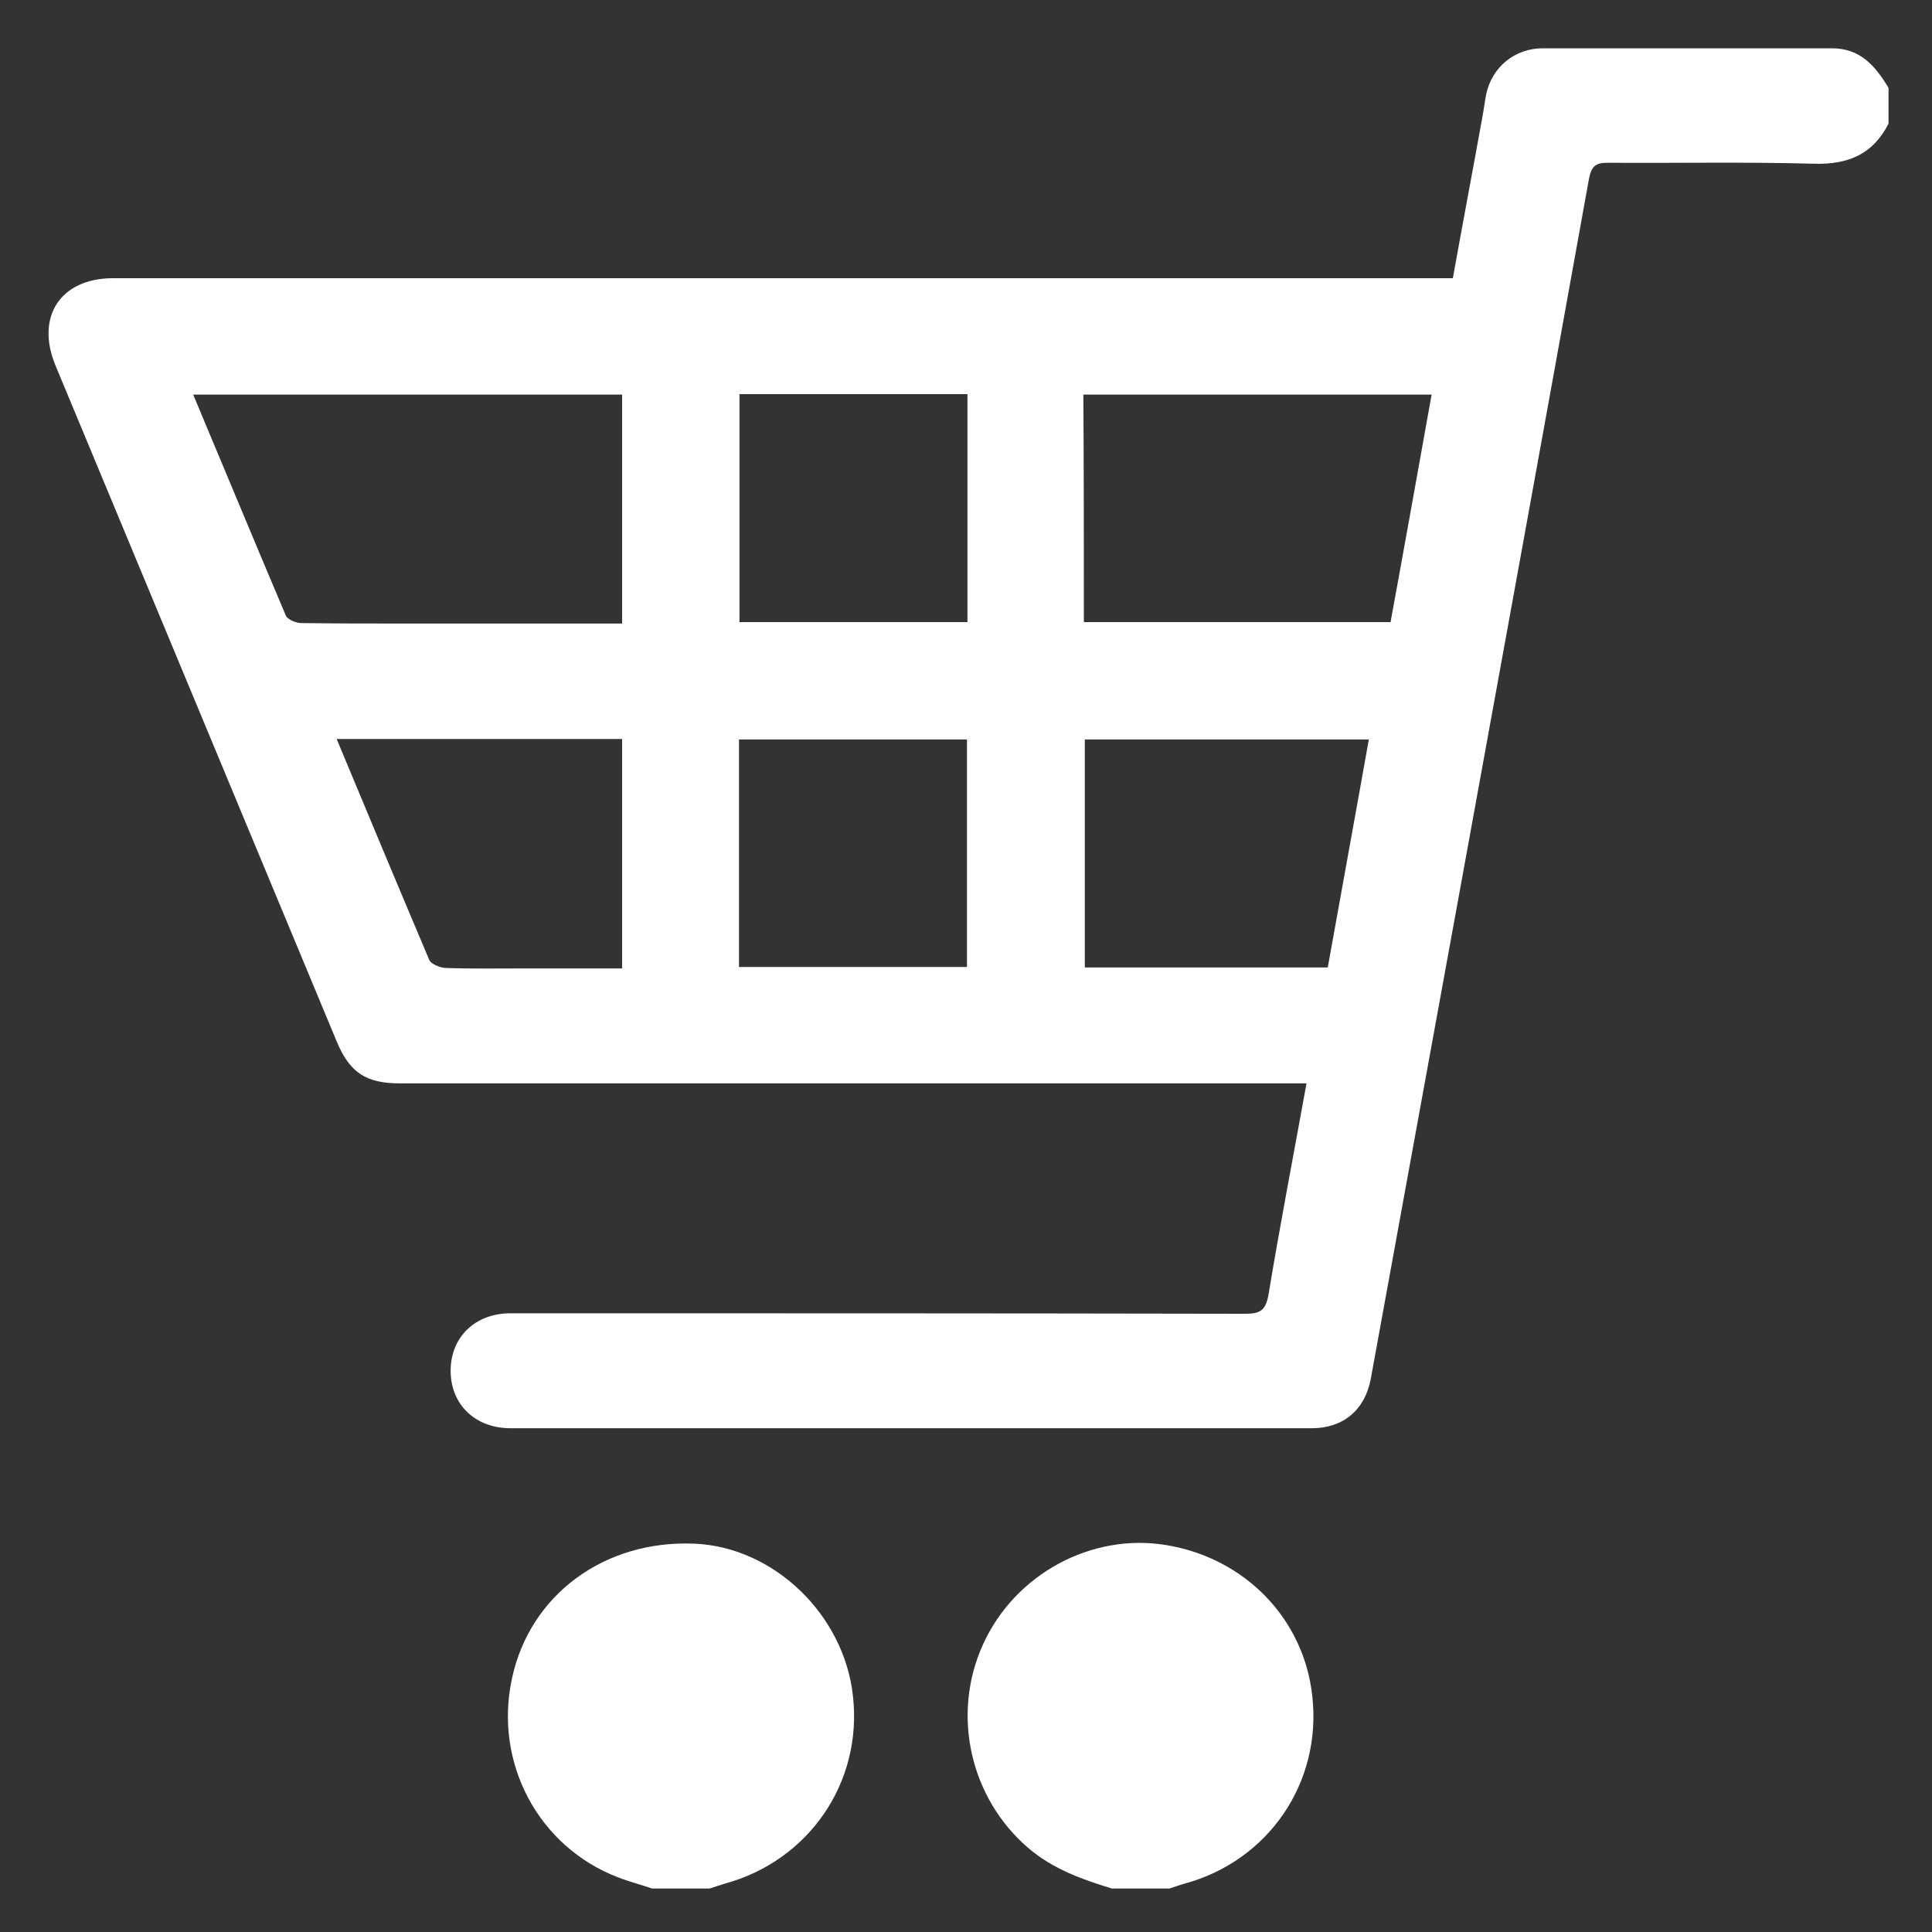 <?xml version="1.0" encoding="utf-8"?>
<!-- Generator: Adobe Illustrator 22.0.1, SVG Export Plug-In . SVG Version: 6.00 Build 0)  -->
<svg version="1.1" id="Layer_1" xmlns="http://www.w3.org/2000/svg" xmlns:xlink="http://www.w3.org/1999/xlink" x="0px" y="0px"
	 viewBox="0 0 40 40" enable-background="new 0 0 40 40" xml:space="preserve">
<rect x="0" y="0" width="40" height="40" fill="#333333" stroke="none"/>
<g>
	<path fill="#FFFFFF" d="M39.1,2.56c-0.32,0.63-0.83,0.85-1.54,0.83c-1.42-0.04-2.85-0.01-4.28-0.02c-0.24,0-0.33,0.07-0.38,0.32
		c-0.88,4.89-1.77,9.77-2.66,14.66c-0.62,3.4-1.24,6.8-1.86,10.2c-0.12,0.64-0.57,1.02-1.22,1.02c-5.53,0-11.06,0-16.59,0
		c-0.73,0-1.24-0.49-1.24-1.19c0-0.7,0.51-1.19,1.24-1.19c5.07,0,10.14,0,15.21,0.01c0.3,0,0.42-0.06,0.48-0.38
		c0.24-1.45,0.52-2.9,0.79-4.39c-0.18,0-0.32,0-0.47,0c-6.1,0-12.2,0-18.3,0c-0.7,0-1.04-0.22-1.31-0.87
		C5.03,16.9,3.09,12.23,1.15,7.57c-0.42-1.01,0.1-1.81,1.19-1.81c9.09,0,18.18,0,27.27,0c0.15,0,0.3,0,0.47,0
		c0.2-1.12,0.41-2.22,0.61-3.33c0.03-0.16,0.05-0.32,0.08-0.48C30.89,1.39,31.36,1,31.94,1c2,0,3.99,0,5.99,0
		c0.59,0,0.9,0.37,1.17,0.82C39.1,2.07,39.1,2.32,39.1,2.56z M12.88,12.91c0-1.61,0-3.18,0-4.74c-2.96,0-5.9,0-8.88,0
		c0.65,1.55,1.28,3.07,1.92,4.58c0.04,0.08,0.21,0.15,0.32,0.15c0.73,0.01,1.46,0.01,2.19,0.01C9.91,12.91,11.38,12.91,12.88,12.91z
		 M22.44,12.88c2.13,0,4.23,0,6.35,0c0.29-1.58,0.57-3.15,0.85-4.71c-2.43,0-4.81,0-7.21,0C22.44,9.75,22.44,11.3,22.44,12.88z
		 M28.34,15.31c-2,0-3.95,0-5.88,0c0,1.59,0,3.16,0,4.72c1.69,0,3.35,0,5.03,0C27.77,18.46,28.06,16.89,28.34,15.31z M6.97,15.3
		c0.65,1.56,1.28,3.07,1.92,4.58c0.04,0.08,0.21,0.15,0.32,0.16c0.56,0.02,1.11,0.01,1.67,0.01c0.66,0,1.33,0,2,0
		c0-1.61,0-3.17,0-4.75C10.92,15.3,8.98,15.3,6.97,15.3z M15.31,8.16c0,1.6,0,3.16,0,4.72c1.59,0,3.16,0,4.72,0
		c0-1.59,0-3.14,0-4.72C18.45,8.16,16.9,8.16,15.31,8.16z M15.3,20.02c1.6,0,3.16,0,4.72,0c0-1.59,0-3.16,0-4.71
		c-1.59,0-3.14,0-4.72,0C15.3,16.88,15.3,18.44,15.3,20.02z"/>
	<path fill="#FFFFFF" d="M13.5,39.1c-0.23-0.08-0.47-0.14-0.7-0.23c-1.65-0.63-2.58-2.37-2.2-4.12c0.37-1.73,1.91-2.87,3.78-2.79
		c1.64,0.07,3.1,1.47,3.28,3.16c0.2,1.79-0.92,3.41-2.66,3.88c-0.1,0.03-0.21,0.07-0.31,0.1C14.29,39.1,13.9,39.1,13.5,39.1z"/>
	<path fill="#FFFFFF" d="M23.02,39.1c-0.62-0.19-1.21-0.4-1.72-0.83c-1.21-1.03-1.61-2.76-0.95-4.22c0.66-1.46,2.25-2.32,3.8-2.06
		c1.63,0.27,2.85,1.53,3.02,3.13c0.2,1.79-0.91,3.41-2.65,3.88c-0.11,0.03-0.21,0.07-0.31,0.1C23.82,39.1,23.42,39.1,23.02,39.1z"/>
</g>
</svg>
